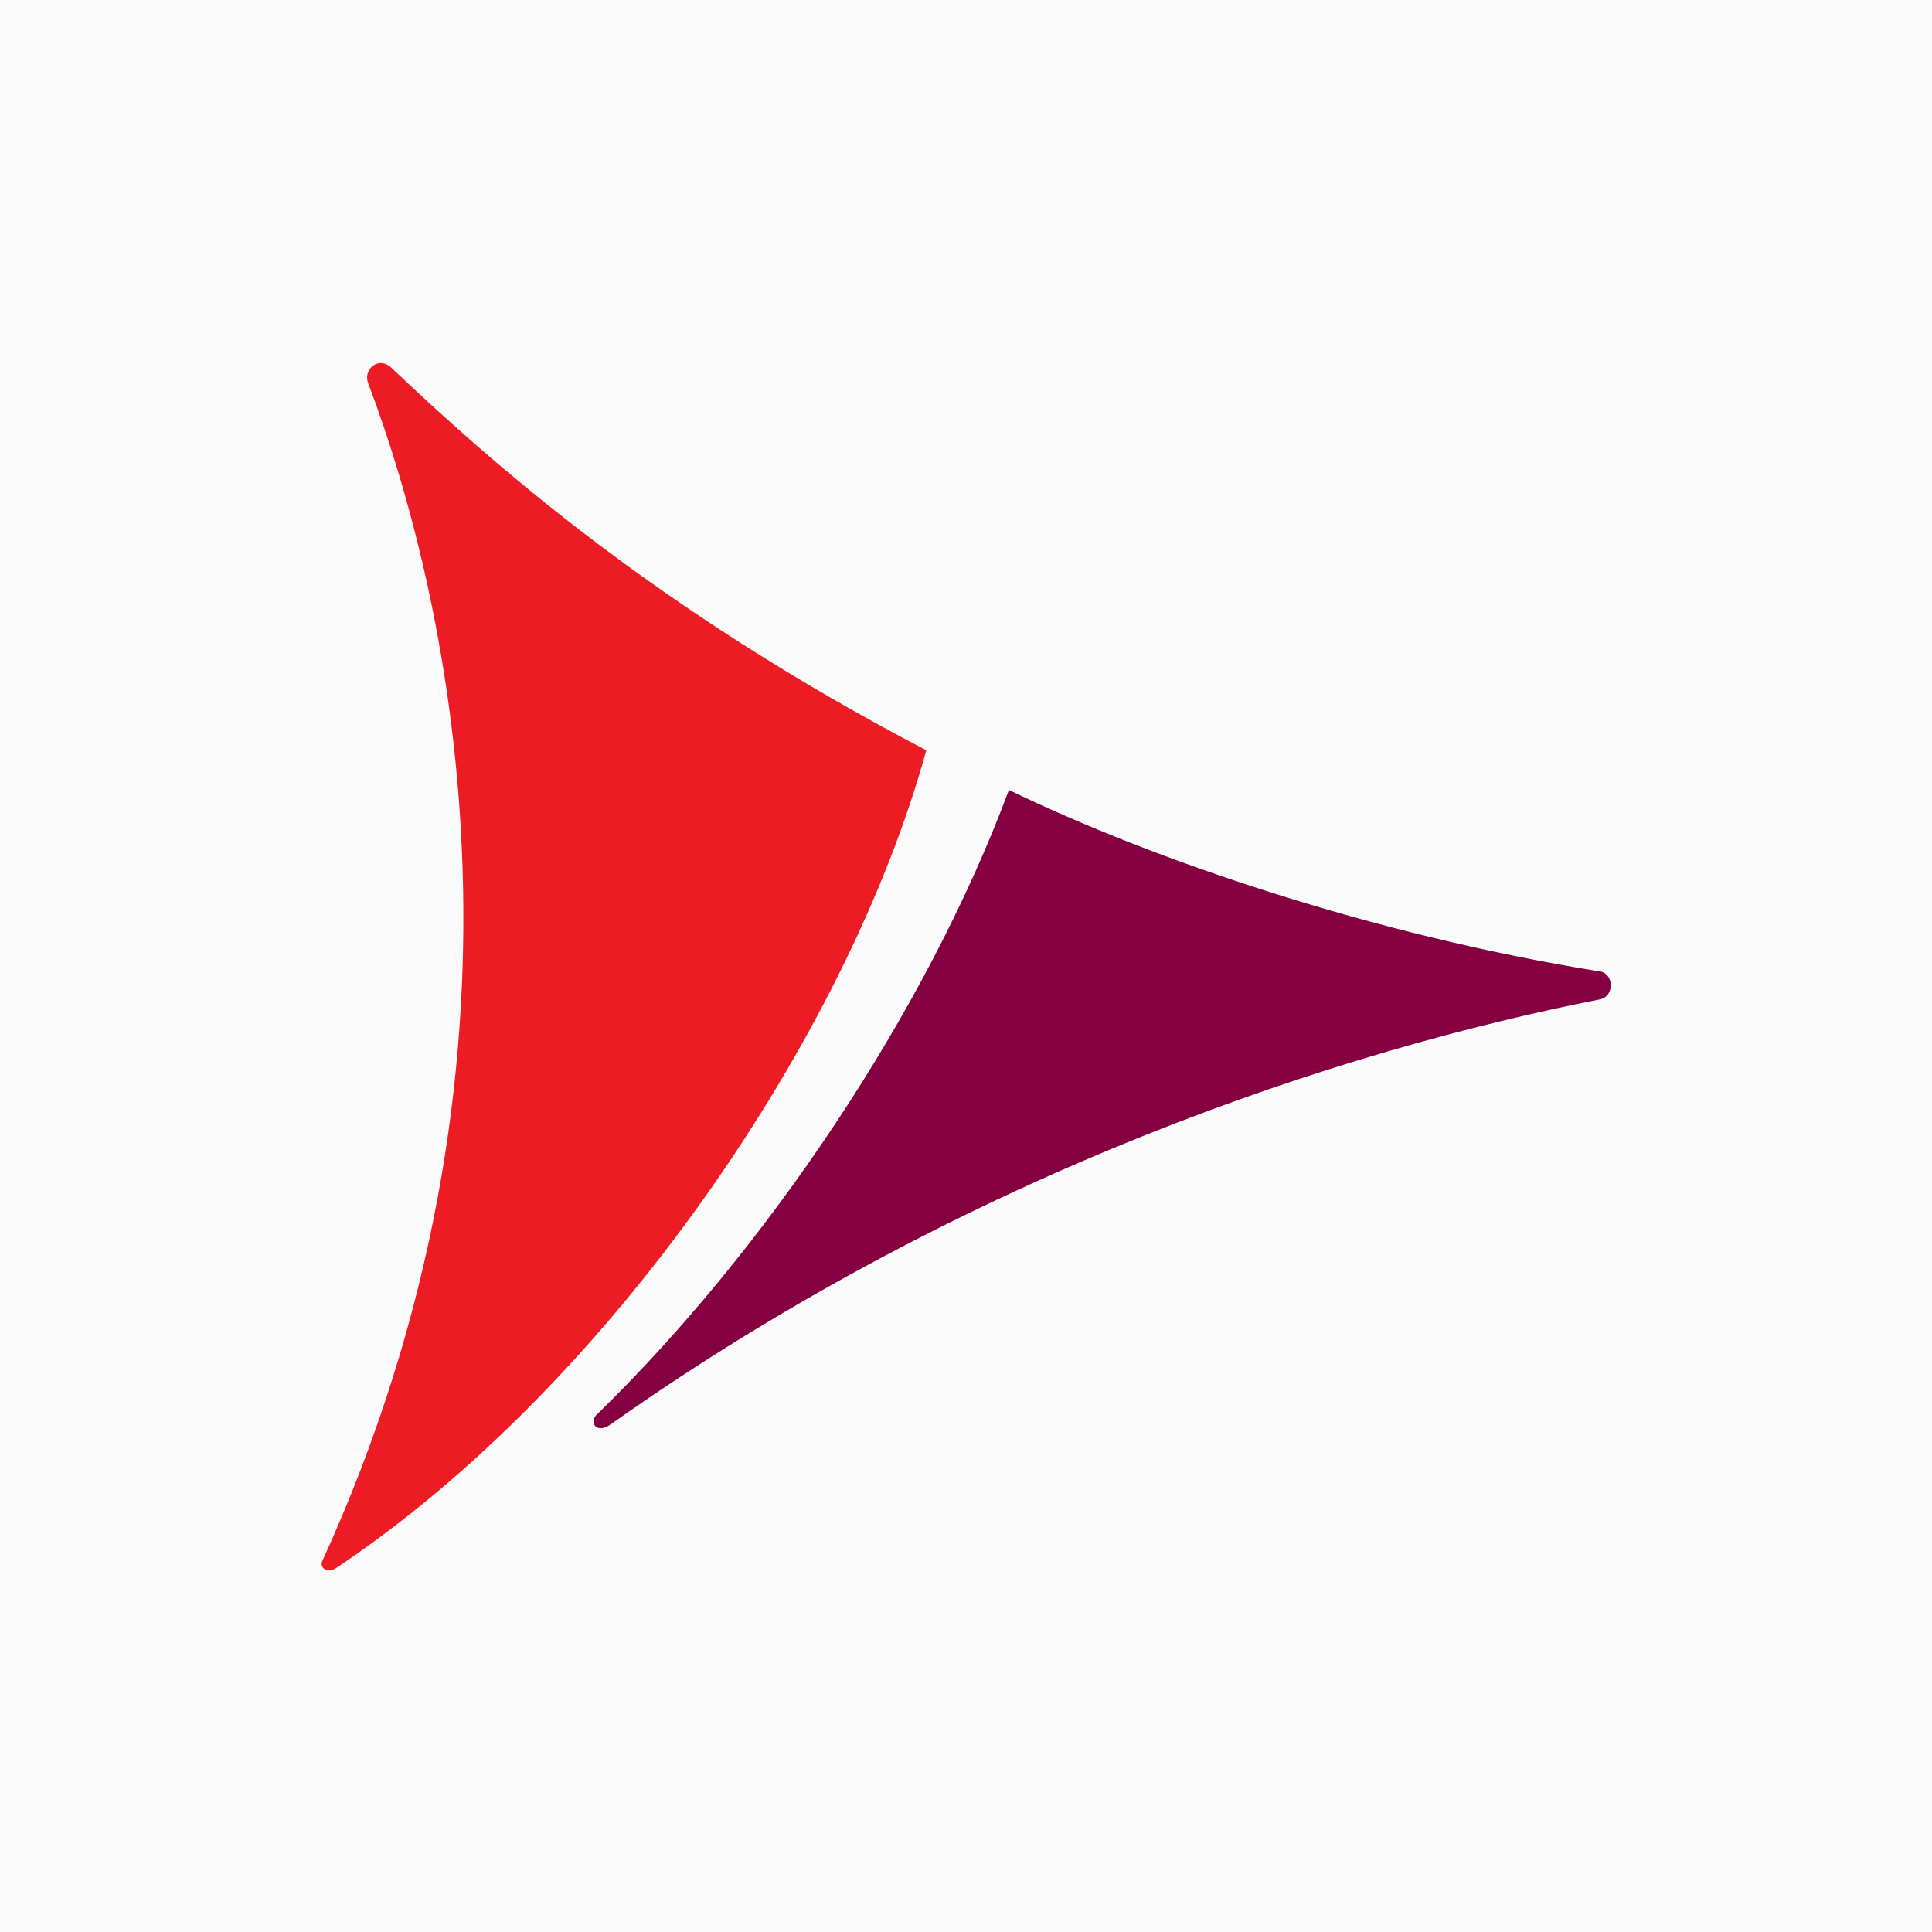 <svg xmlns="http://www.w3.org/2000/svg" viewBox="0 0 18 18">
  <rect x="0" y="0" width="18" height="18" style="fill: #fafafa" />
  <g>
    <path
      d="M3.43,3.57c.79,2.09,1.7,6.32-.43,10.98-.02.06.05.11.13.06,2.55-1.7,4.77-4.96,5.5-7.62-2.53-1.32-4.06-2.69-4.98-3.56-.12-.12-.27.01-.22.14Z"
      style="fill: #ed1c24"
    />
    <path
      d="M14.9,9.05c-2.11-.34-4.16-1.04-5.5-1.69-.77,2.07-2.27,4.29-3.83,5.81-.09.07-.02.2.12.1,3.34-2.36,6.83-3.49,9.22-3.96.13-.03.13-.23,0-.26Z"
      style="fill: #840041"
    />
  </g>
</svg>
